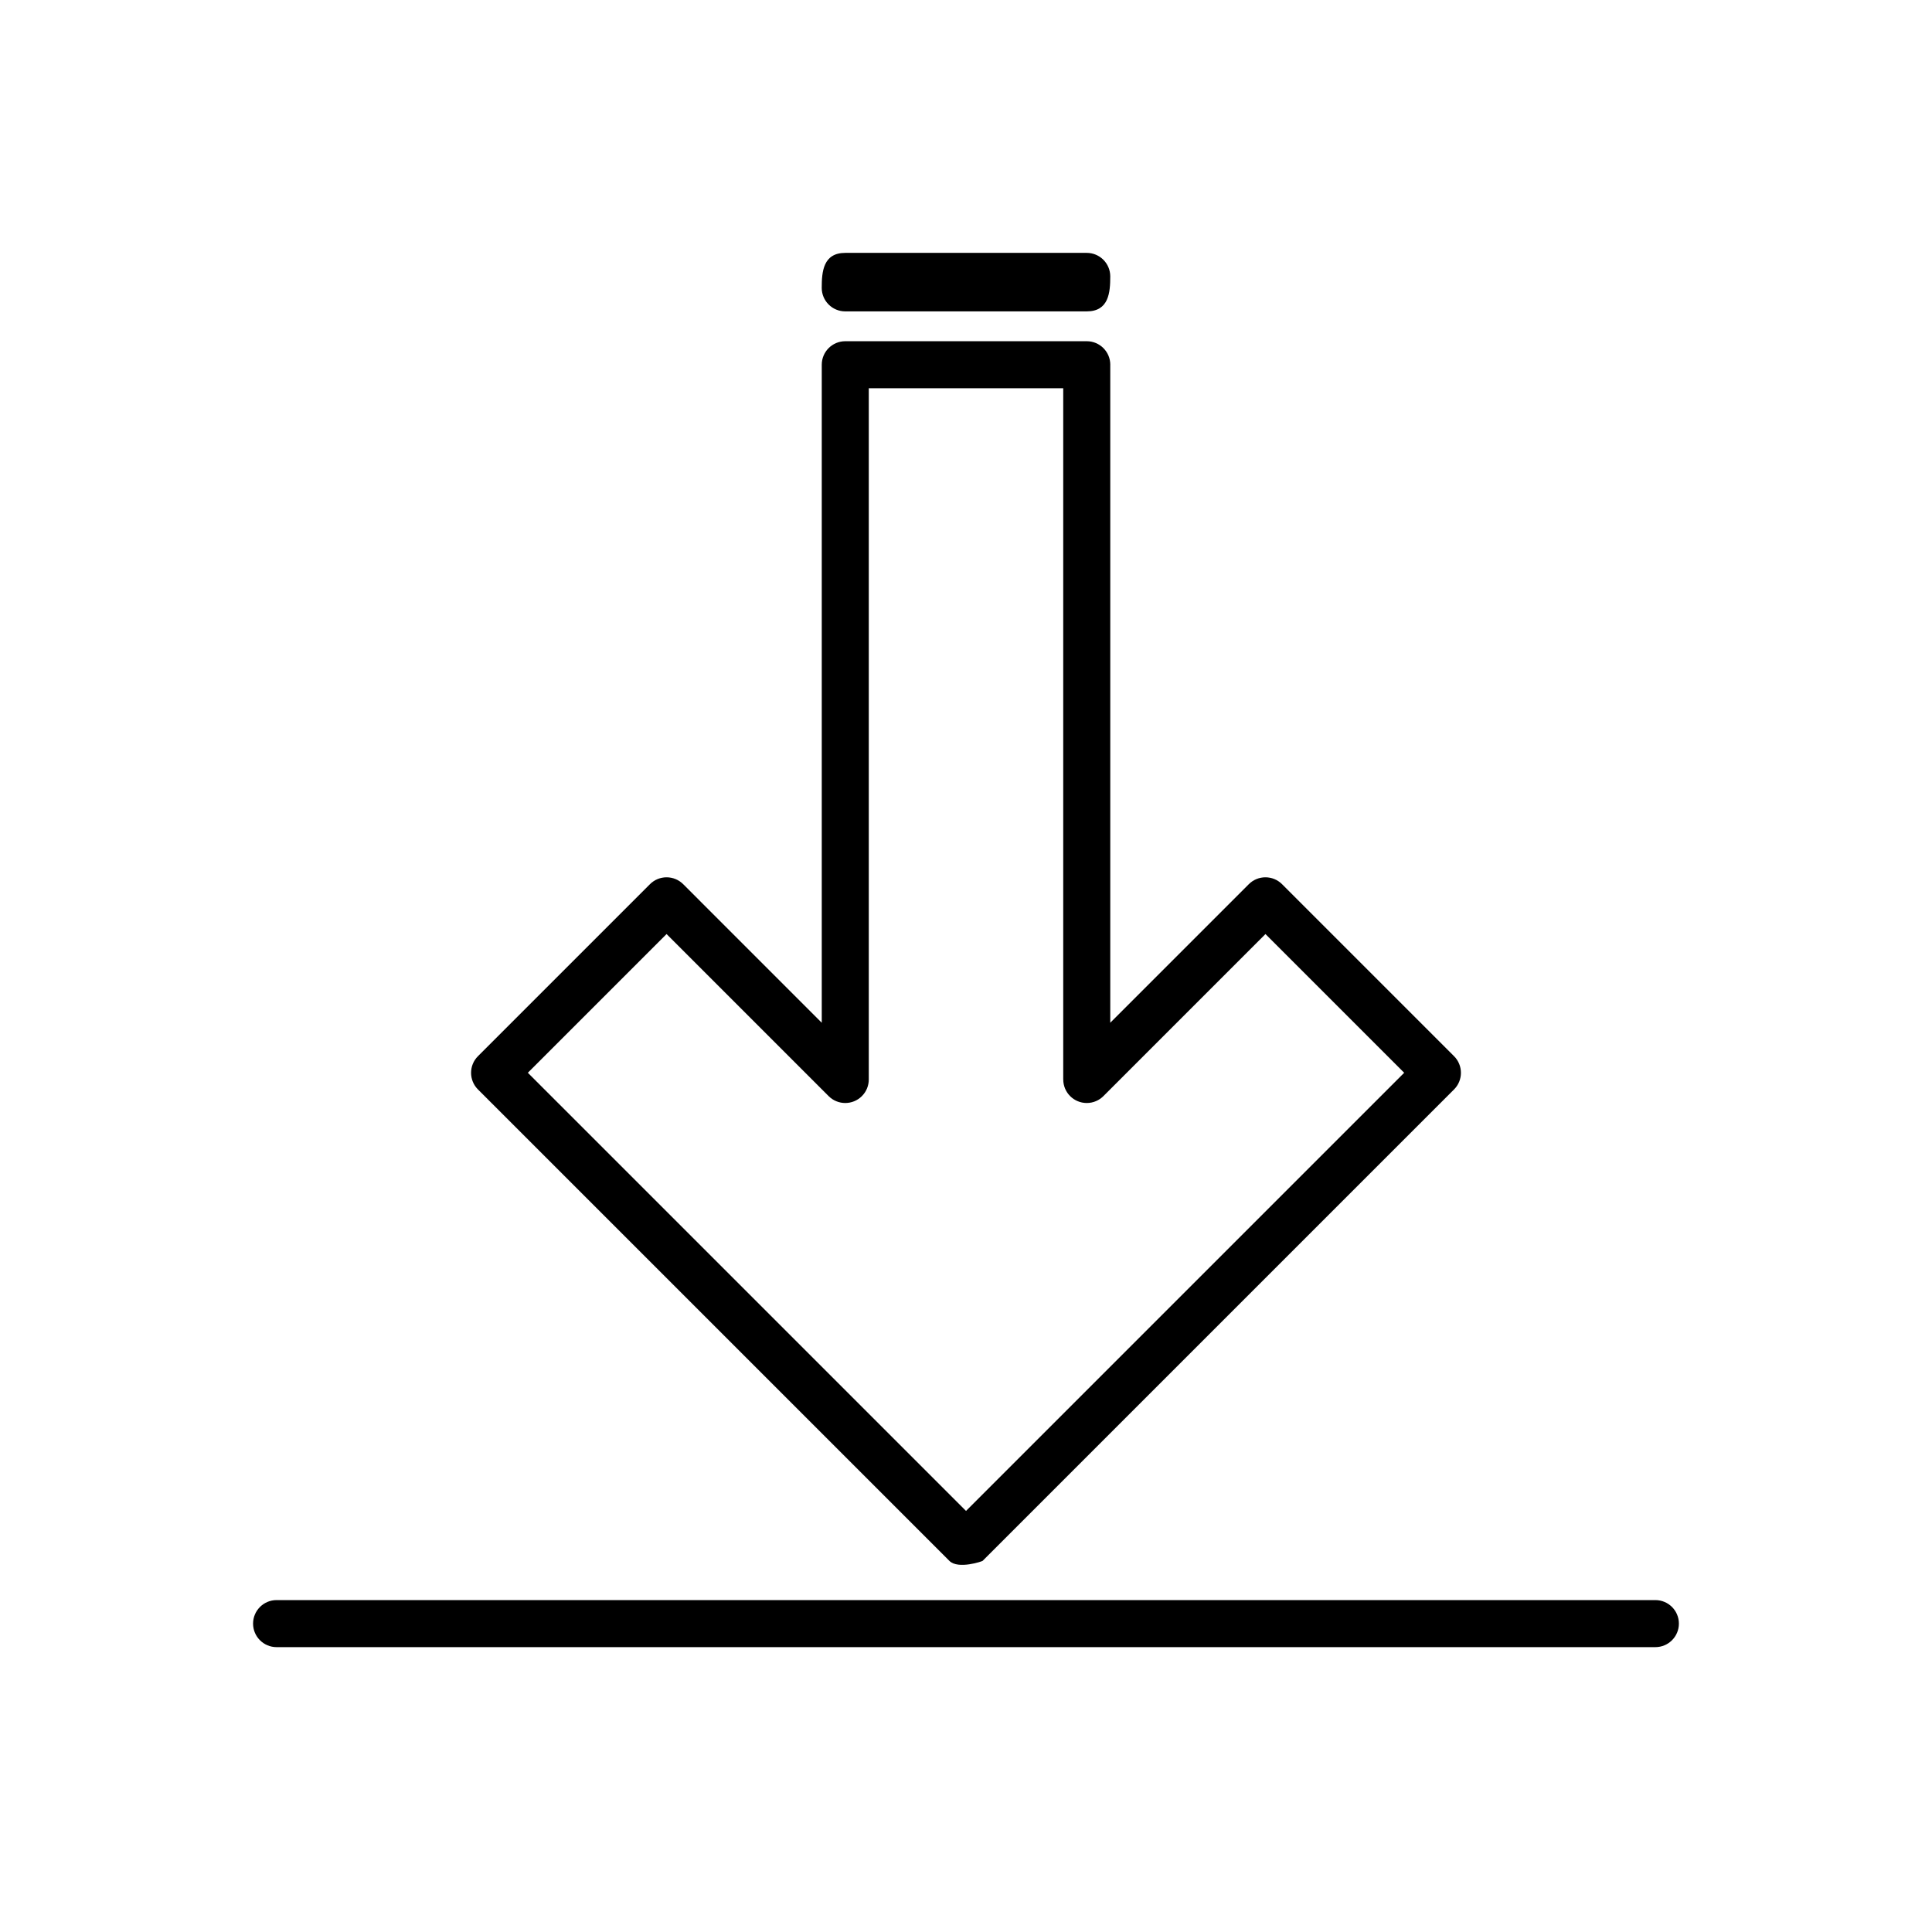 <?xml version="1.0" encoding="UTF-8"?>
<!-- The Best Svg Icon site in the world: iconSvg.co, Visit us! https://iconsvg.co -->
<svg fill="#000000" width="800px" height="800px" version="1.1" viewBox="144 144 512 512" xmlns="http://www.w3.org/2000/svg">
 <g>
  <path d="m438.23 217.25c0 4.289-0.387 9.27-6.234 9.27h-63.996c-3.441 0-6.234-2.789-6.234-6.234 0-4.289 0.387-9.27 6.234-9.27h63.996c3.441 0 6.234 2.789 6.234 6.234zm0 23.406v174.38l36.715-36.715c2.434-2.434 6.379-2.434 8.816 0l45.574 45.578c2.434 2.434 2.434 6.379 0 8.816l-124.93 124.93c0.062 0.062-6.461 2.356-8.812 0l-124.93-124.93c-2.434-2.434-2.434-6.379 0-8.816l45.578-45.578c2.434-2.434 6.379-2.434 8.816 0l36.715 36.719v-174.38c0-3.441 2.789-6.234 6.234-6.234h63.996c3.441 0 6.234 2.789 6.234 6.234zm-12.465 189.42v-183.19h-51.531v183.19c0 1.594-0.609 3.191-1.824 4.406-2.434 2.434-6.379 2.434-8.816 0l-42.949-42.949-36.762 36.762 116.12 116.12 116.12-116.12-36.762-36.762-42.922 42.922c-1.129 1.145-2.699 1.852-4.434 1.852-3.441 0-6.234-2.789-6.234-6.234z"/>
  <path d="m217.3 568.04c-3.441 0-6.234 2.789-6.234 6.234 0 3.441 2.789 6.234 6.234 6.234h365.39c3.441 0 6.234-2.789 6.234-6.234 0-3.441-2.789-6.234-6.234-6.234z"/>
 </g>
</svg>